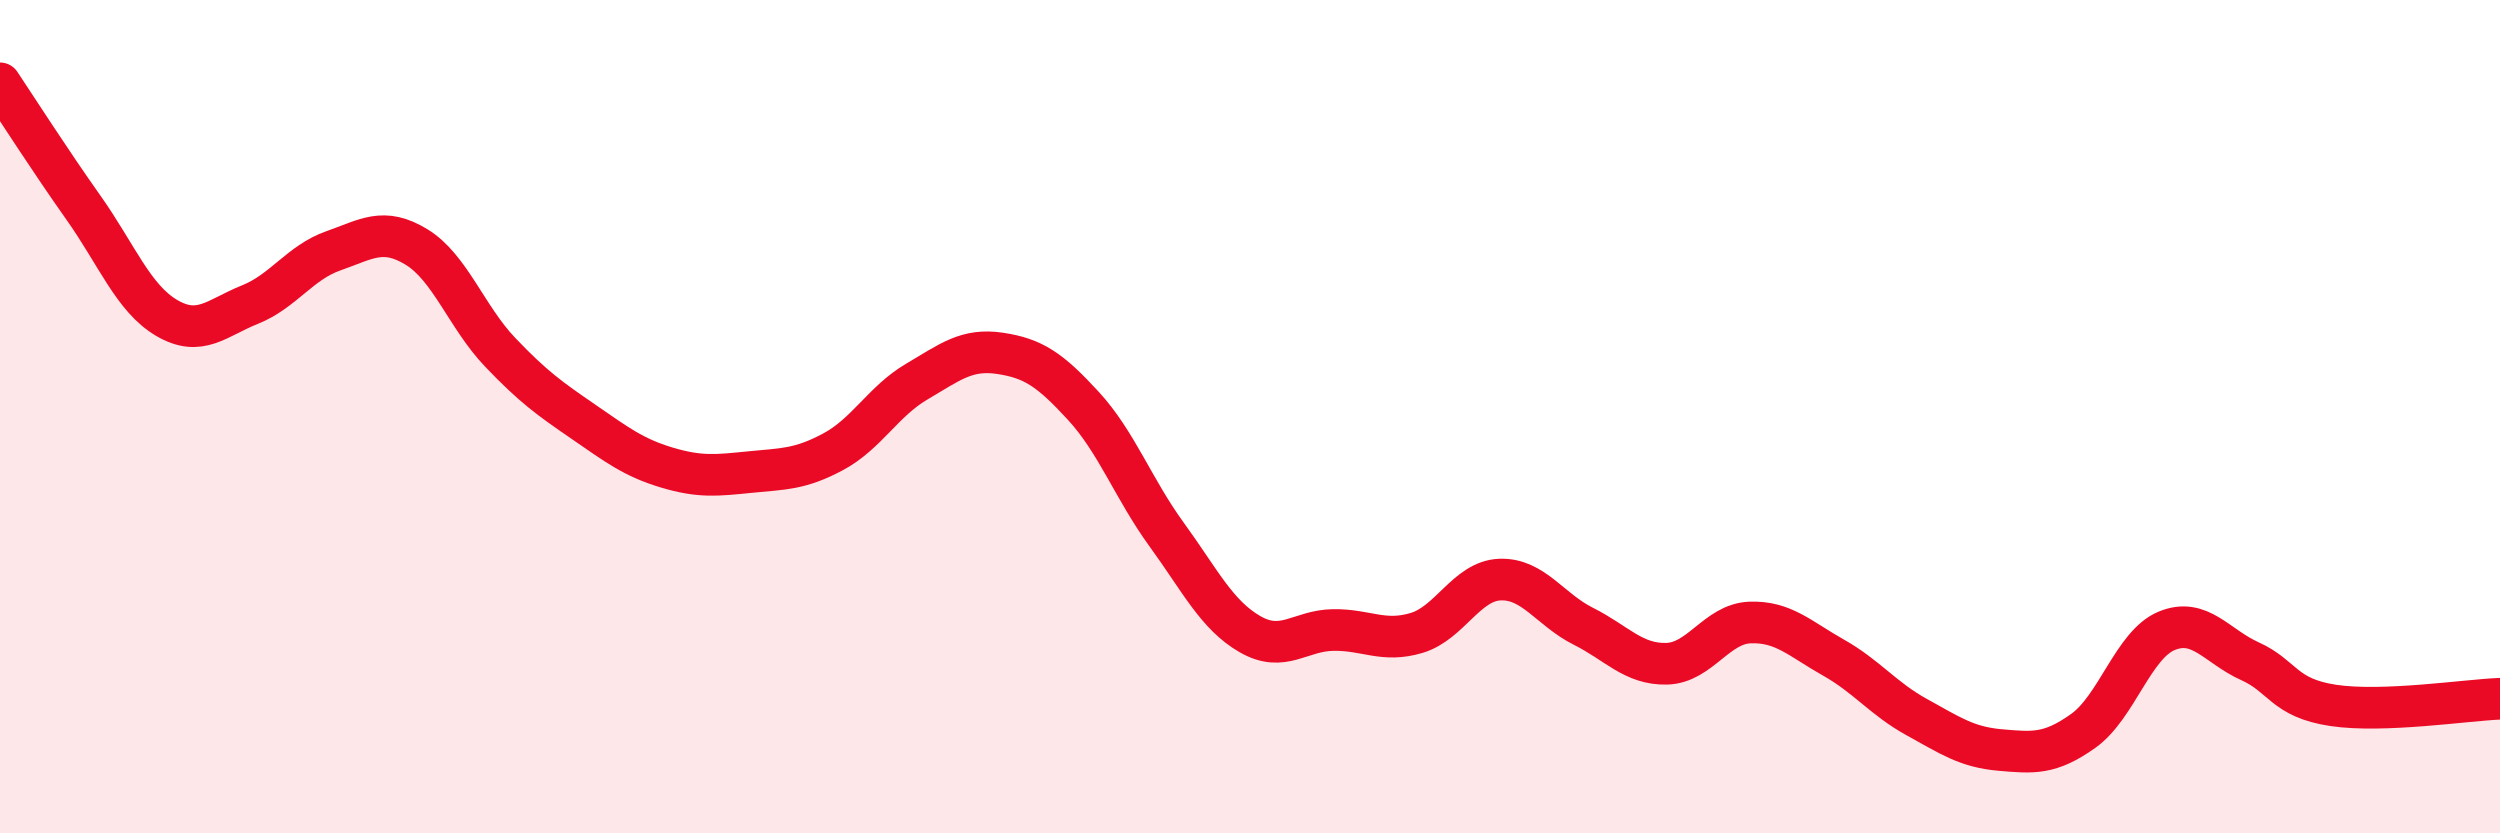
    <svg width="60" height="20" viewBox="0 0 60 20" xmlns="http://www.w3.org/2000/svg">
      <path
        d="M 0,2 C 0.4,2.6 1.2,3.85 2,4.98 C 2.8,6.11 3.2,7.16 4,7.63 C 4.8,8.1 5.2,7.63 6,7.31 C 6.8,6.99 7.2,6.3 8,6.02 C 8.8,5.74 9.2,5.44 10,5.93 C 10.8,6.42 11.2,7.61 12,8.45 C 12.8,9.29 13.2,9.57 14,10.12 C 14.8,10.67 15.2,10.98 16,11.22 C 16.8,11.46 17.2,11.41 18,11.33 C 18.8,11.25 19.2,11.27 20,10.84 C 20.8,10.41 21.2,9.63 22,9.16 C 22.8,8.69 23.2,8.36 24,8.48 C 24.8,8.6 25.2,8.87 26,9.74 C 26.8,10.61 27.2,11.73 28,12.83 C 28.8,13.93 29.2,14.76 30,15.22 C 30.8,15.68 31.2,15.13 32,15.12 C 32.8,15.11 33.2,15.43 34,15.19 C 34.8,14.95 35.2,13.94 36,13.91 C 36.8,13.88 37.2,14.63 38,15.03 C 38.8,15.43 39.2,15.95 40,15.93 C 40.8,15.91 41.2,14.97 42,14.94 C 42.8,14.91 43.2,15.33 44,15.78 C 44.8,16.23 45.2,16.77 46,17.21 C 46.8,17.65 47.2,17.93 48,18 C 48.8,18.07 49.2,18.11 50,17.54 C 50.8,16.97 51.2,15.47 52,15.14 C 52.8,14.81 53.2,15.51 54,15.87 C 54.8,16.23 54.8,16.75 56,16.93 C 57.2,17.11 59.2,16.8 60,16.77L60 20L0 20Z"
        fill="#EB0A25"
        opacity="0.1"
        stroke-linecap="round"
        stroke-linejoin="round"
      />
      <path
        d="M 0,2 C 0.4,2.6 1.2,3.85 2,4.98 C 2.8,6.11 3.2,7.16 4,7.63 C 4.8,8.1 5.2,7.63 6,7.31 C 6.8,6.99 7.2,6.3 8,6.02 C 8.8,5.74 9.2,5.44 10,5.93 C 10.8,6.42 11.2,7.61 12,8.45 C 12.8,9.29 13.2,9.57 14,10.12 C 14.8,10.67 15.2,10.98 16,11.22 C 16.8,11.46 17.2,11.41 18,11.33 C 18.8,11.25 19.2,11.27 20,10.84 C 20.8,10.41 21.2,9.63 22,9.16 C 22.8,8.69 23.2,8.36 24,8.48 C 24.8,8.6 25.2,8.87 26,9.74 C 26.8,10.61 27.2,11.73 28,12.83 C 28.8,13.93 29.2,14.76 30,15.22 C 30.8,15.68 31.2,15.13 32,15.12 C 32.8,15.11 33.2,15.43 34,15.19 C 34.8,14.95 35.2,13.94 36,13.91 C 36.8,13.88 37.2,14.63 38,15.03 C 38.8,15.43 39.2,15.95 40,15.93 C 40.8,15.91 41.2,14.97 42,14.94 C 42.8,14.91 43.2,15.33 44,15.78 C 44.8,16.23 45.2,16.77 46,17.21 C 46.8,17.65 47.2,17.93 48,18 C 48.8,18.07 49.2,18.11 50,17.54 C 50.8,16.97 51.2,15.47 52,15.14 C 52.8,14.81 53.2,15.51 54,15.87 C 54.8,16.23 54.8,16.75 56,16.93 C 57.2,17.11 59.2,16.8 60,16.77"
        stroke="#EB0A25"
        stroke-width="1"
        fill="none"
        stroke-linecap="round"
        stroke-linejoin="round"
      />
    </svg>
  